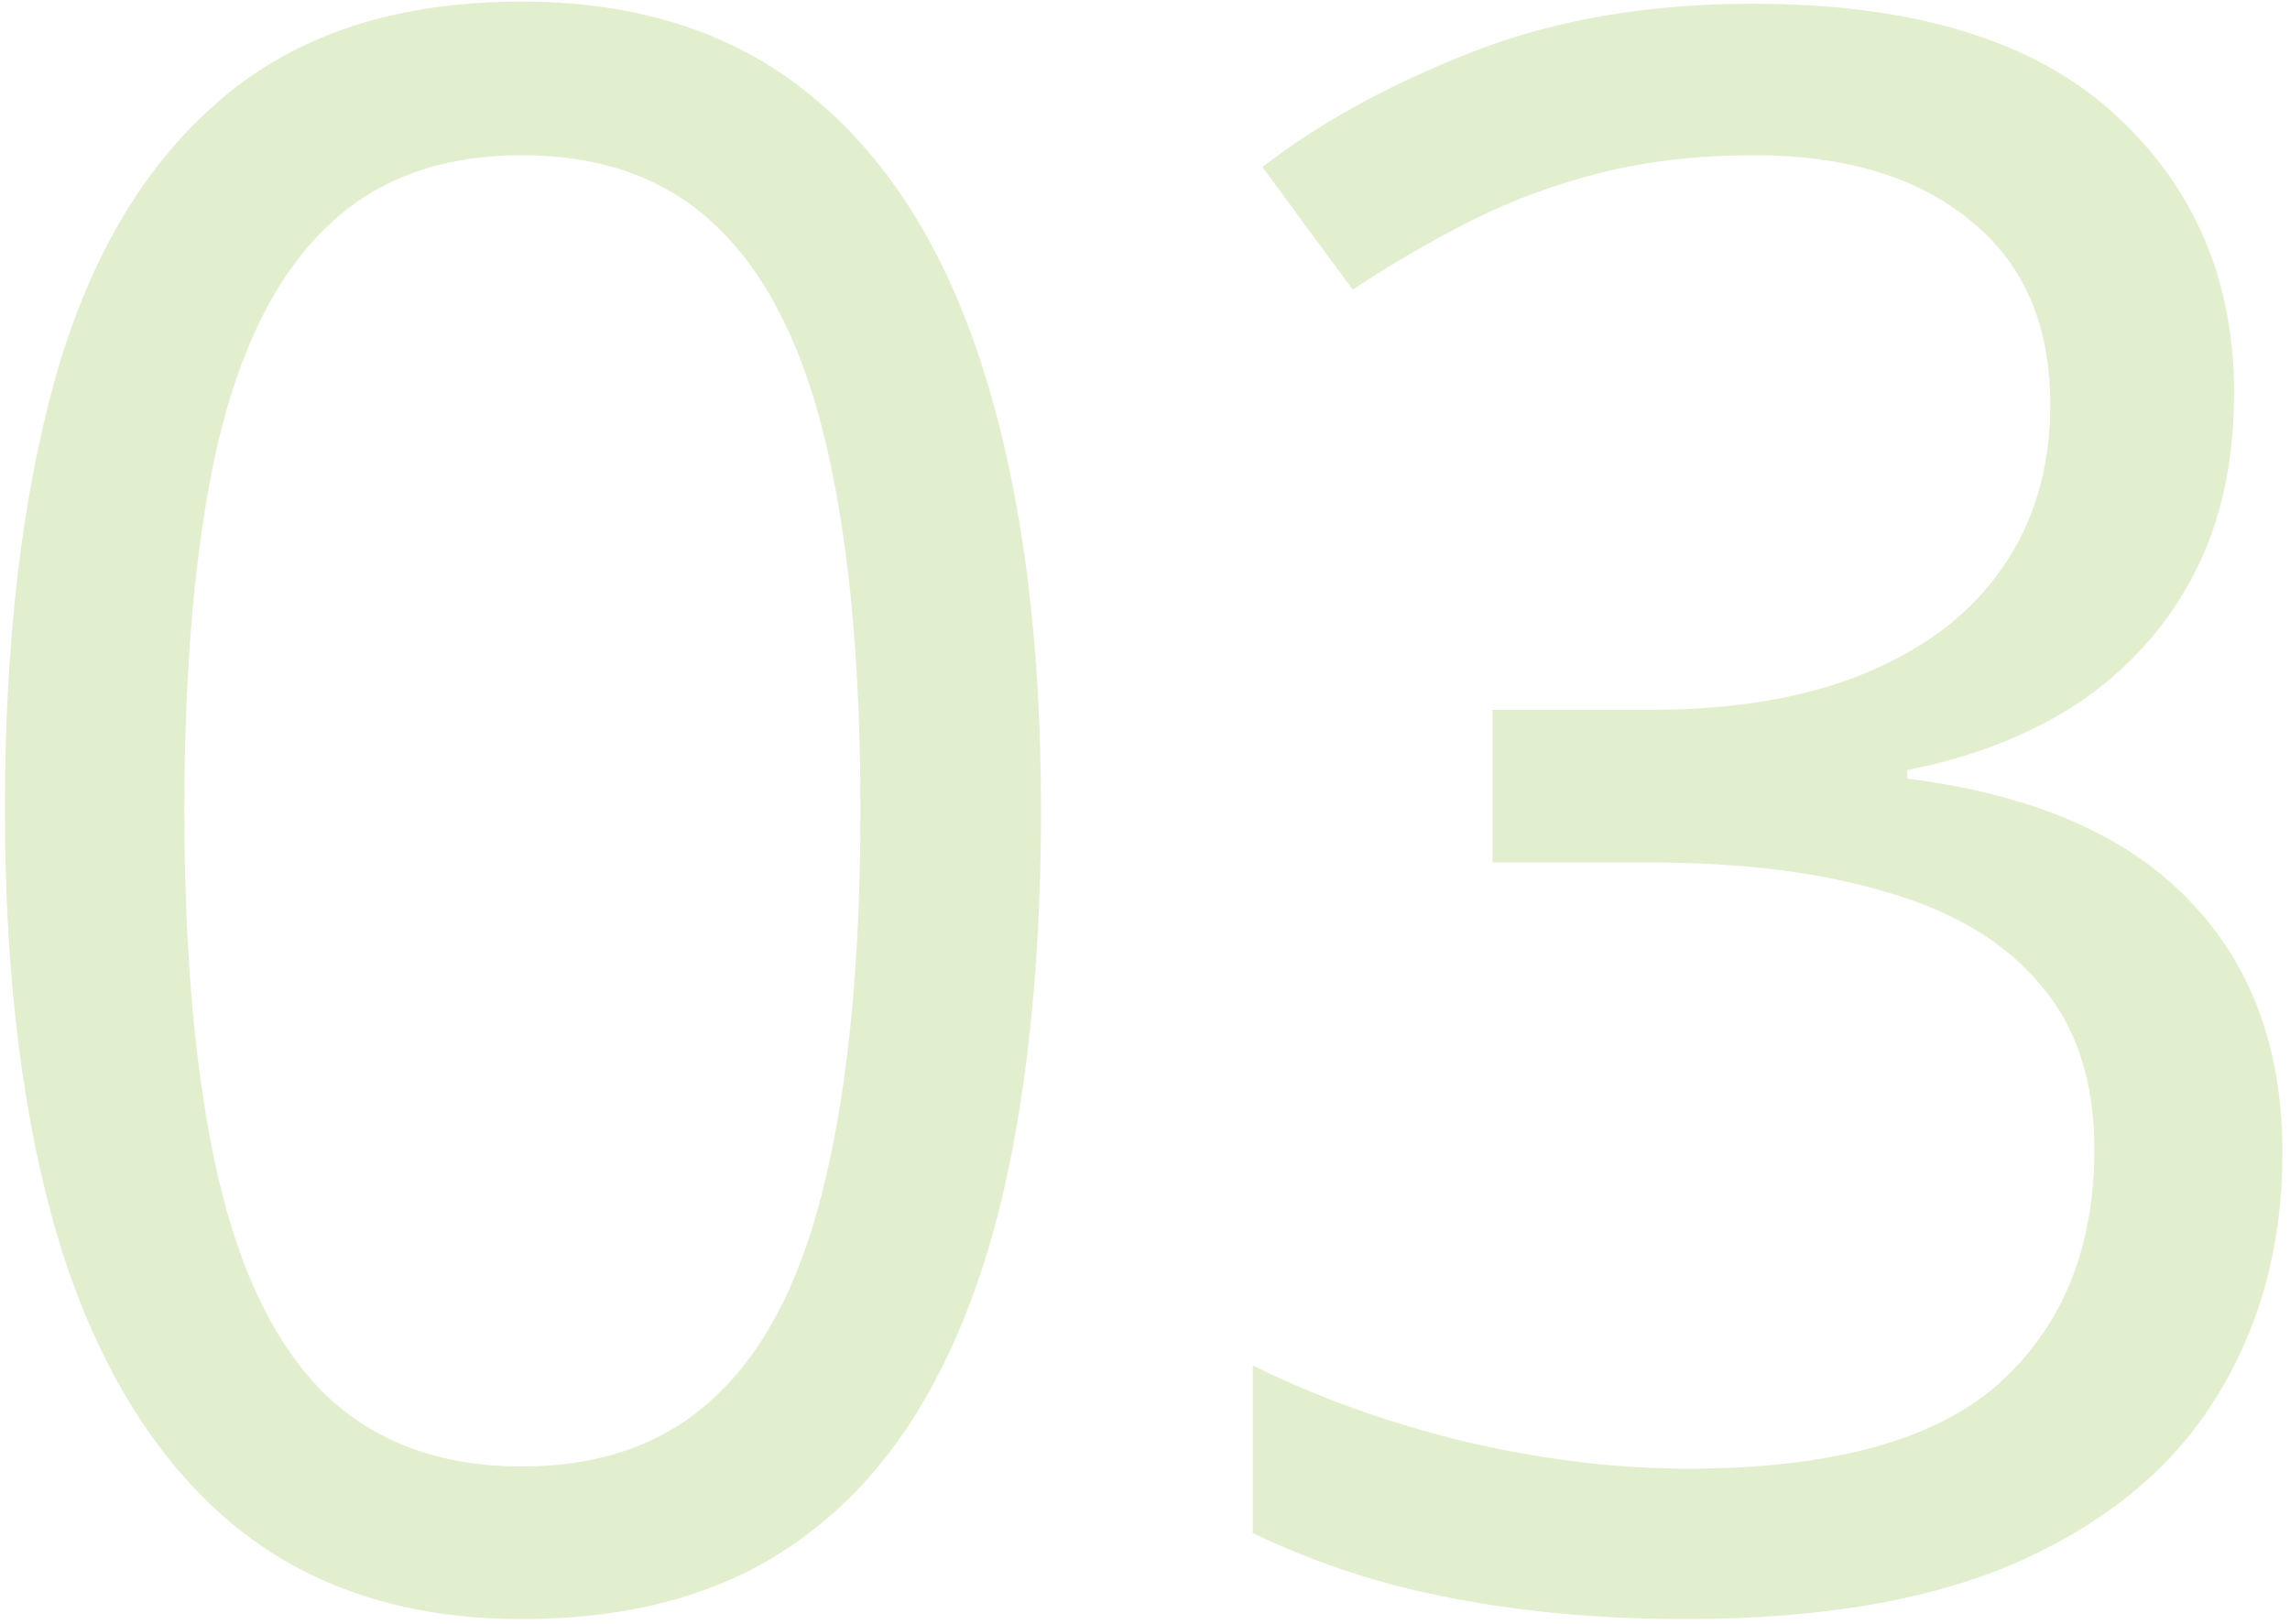 <svg xmlns="http://www.w3.org/2000/svg" width="258" height="183" viewBox="0 0 258 183" fill="none"><path d="M117.285 91.238C117.285 105.608 116.195 118.444 114.016 129.746C111.836 141.048 108.405 150.615 103.723 158.445C99.04 166.276 92.986 172.25 85.559 176.367C78.132 180.404 69.211 182.422 58.797 182.422C45.638 182.422 34.74 178.829 26.102 171.645C17.544 164.46 11.126 154.086 6.848 140.523C2.65 126.88 0.551 110.452 0.551 91.238C0.551 72.348 2.448 56.121 6.242 42.559C10.117 28.915 16.333 18.461 24.891 11.195C33.448 3.849 44.75 0.176 58.797 0.176C72.117 0.176 83.096 3.809 91.734 11.074C100.372 18.259 106.79 28.673 110.988 42.316C115.186 55.879 117.285 72.186 117.285 91.238ZM20.773 91.238C20.773 107.707 22.025 121.431 24.527 132.41C27.03 143.389 31.066 151.624 36.637 157.113C42.288 162.522 49.675 165.227 58.797 165.227C67.919 165.227 75.266 162.522 80.836 157.113C86.487 151.704 90.564 143.51 93.066 132.531C95.65 121.552 96.941 107.788 96.941 91.238C96.941 75.012 95.69 61.449 93.188 50.551C90.685 39.572 86.648 31.337 81.078 25.848C75.508 20.277 68.081 17.492 58.797 17.492C49.513 17.492 42.086 20.277 36.516 25.848C30.945 31.337 26.909 39.572 24.406 50.551C21.984 61.449 20.773 75.012 20.773 91.238ZM251.699 44.254C251.699 52.165 250.165 59.027 247.098 64.84C244.03 70.652 239.751 75.415 234.262 79.129C228.772 82.762 222.314 85.305 214.887 86.758V87.727C228.934 89.503 239.469 94.023 246.492 101.289C253.596 108.555 257.148 118.081 257.148 129.867C257.148 140.12 254.727 149.202 249.883 157.113C245.12 165.025 237.773 171.241 227.844 175.762C217.995 180.202 205.361 182.422 189.941 182.422C180.577 182.422 171.898 181.655 163.906 180.121C155.995 178.668 148.406 176.206 141.141 172.734V153.844C148.487 157.477 156.479 160.342 165.117 162.441C173.755 164.46 182.111 165.469 190.184 165.469C206.329 165.469 217.995 162.28 225.18 155.902C232.365 149.444 235.957 140.645 235.957 129.504C235.957 121.835 233.939 115.659 229.902 110.977C225.947 106.214 220.215 102.742 212.707 100.562C205.28 98.302 196.319 97.172 185.824 97.172H168.145V79.977H185.945C195.552 79.977 203.706 78.564 210.406 75.738C217.107 72.913 222.193 68.957 225.664 63.871C229.216 58.704 230.992 52.609 230.992 45.586C230.992 36.625 228.005 29.723 222.031 24.879C216.057 19.954 207.944 17.492 197.691 17.492C191.395 17.492 185.663 18.138 180.496 19.43C175.329 20.721 170.486 22.497 165.965 24.758C161.444 27.018 156.923 29.642 152.402 32.629L142.23 18.824C148.689 13.819 156.56 9.5 165.844 5.867C175.128 2.234 185.663 0.418 197.449 0.418C215.533 0.418 229.095 4.535 238.137 12.77C247.178 21.004 251.699 31.499 251.699 44.254Z" fill="#E2EFCE"></path></svg>